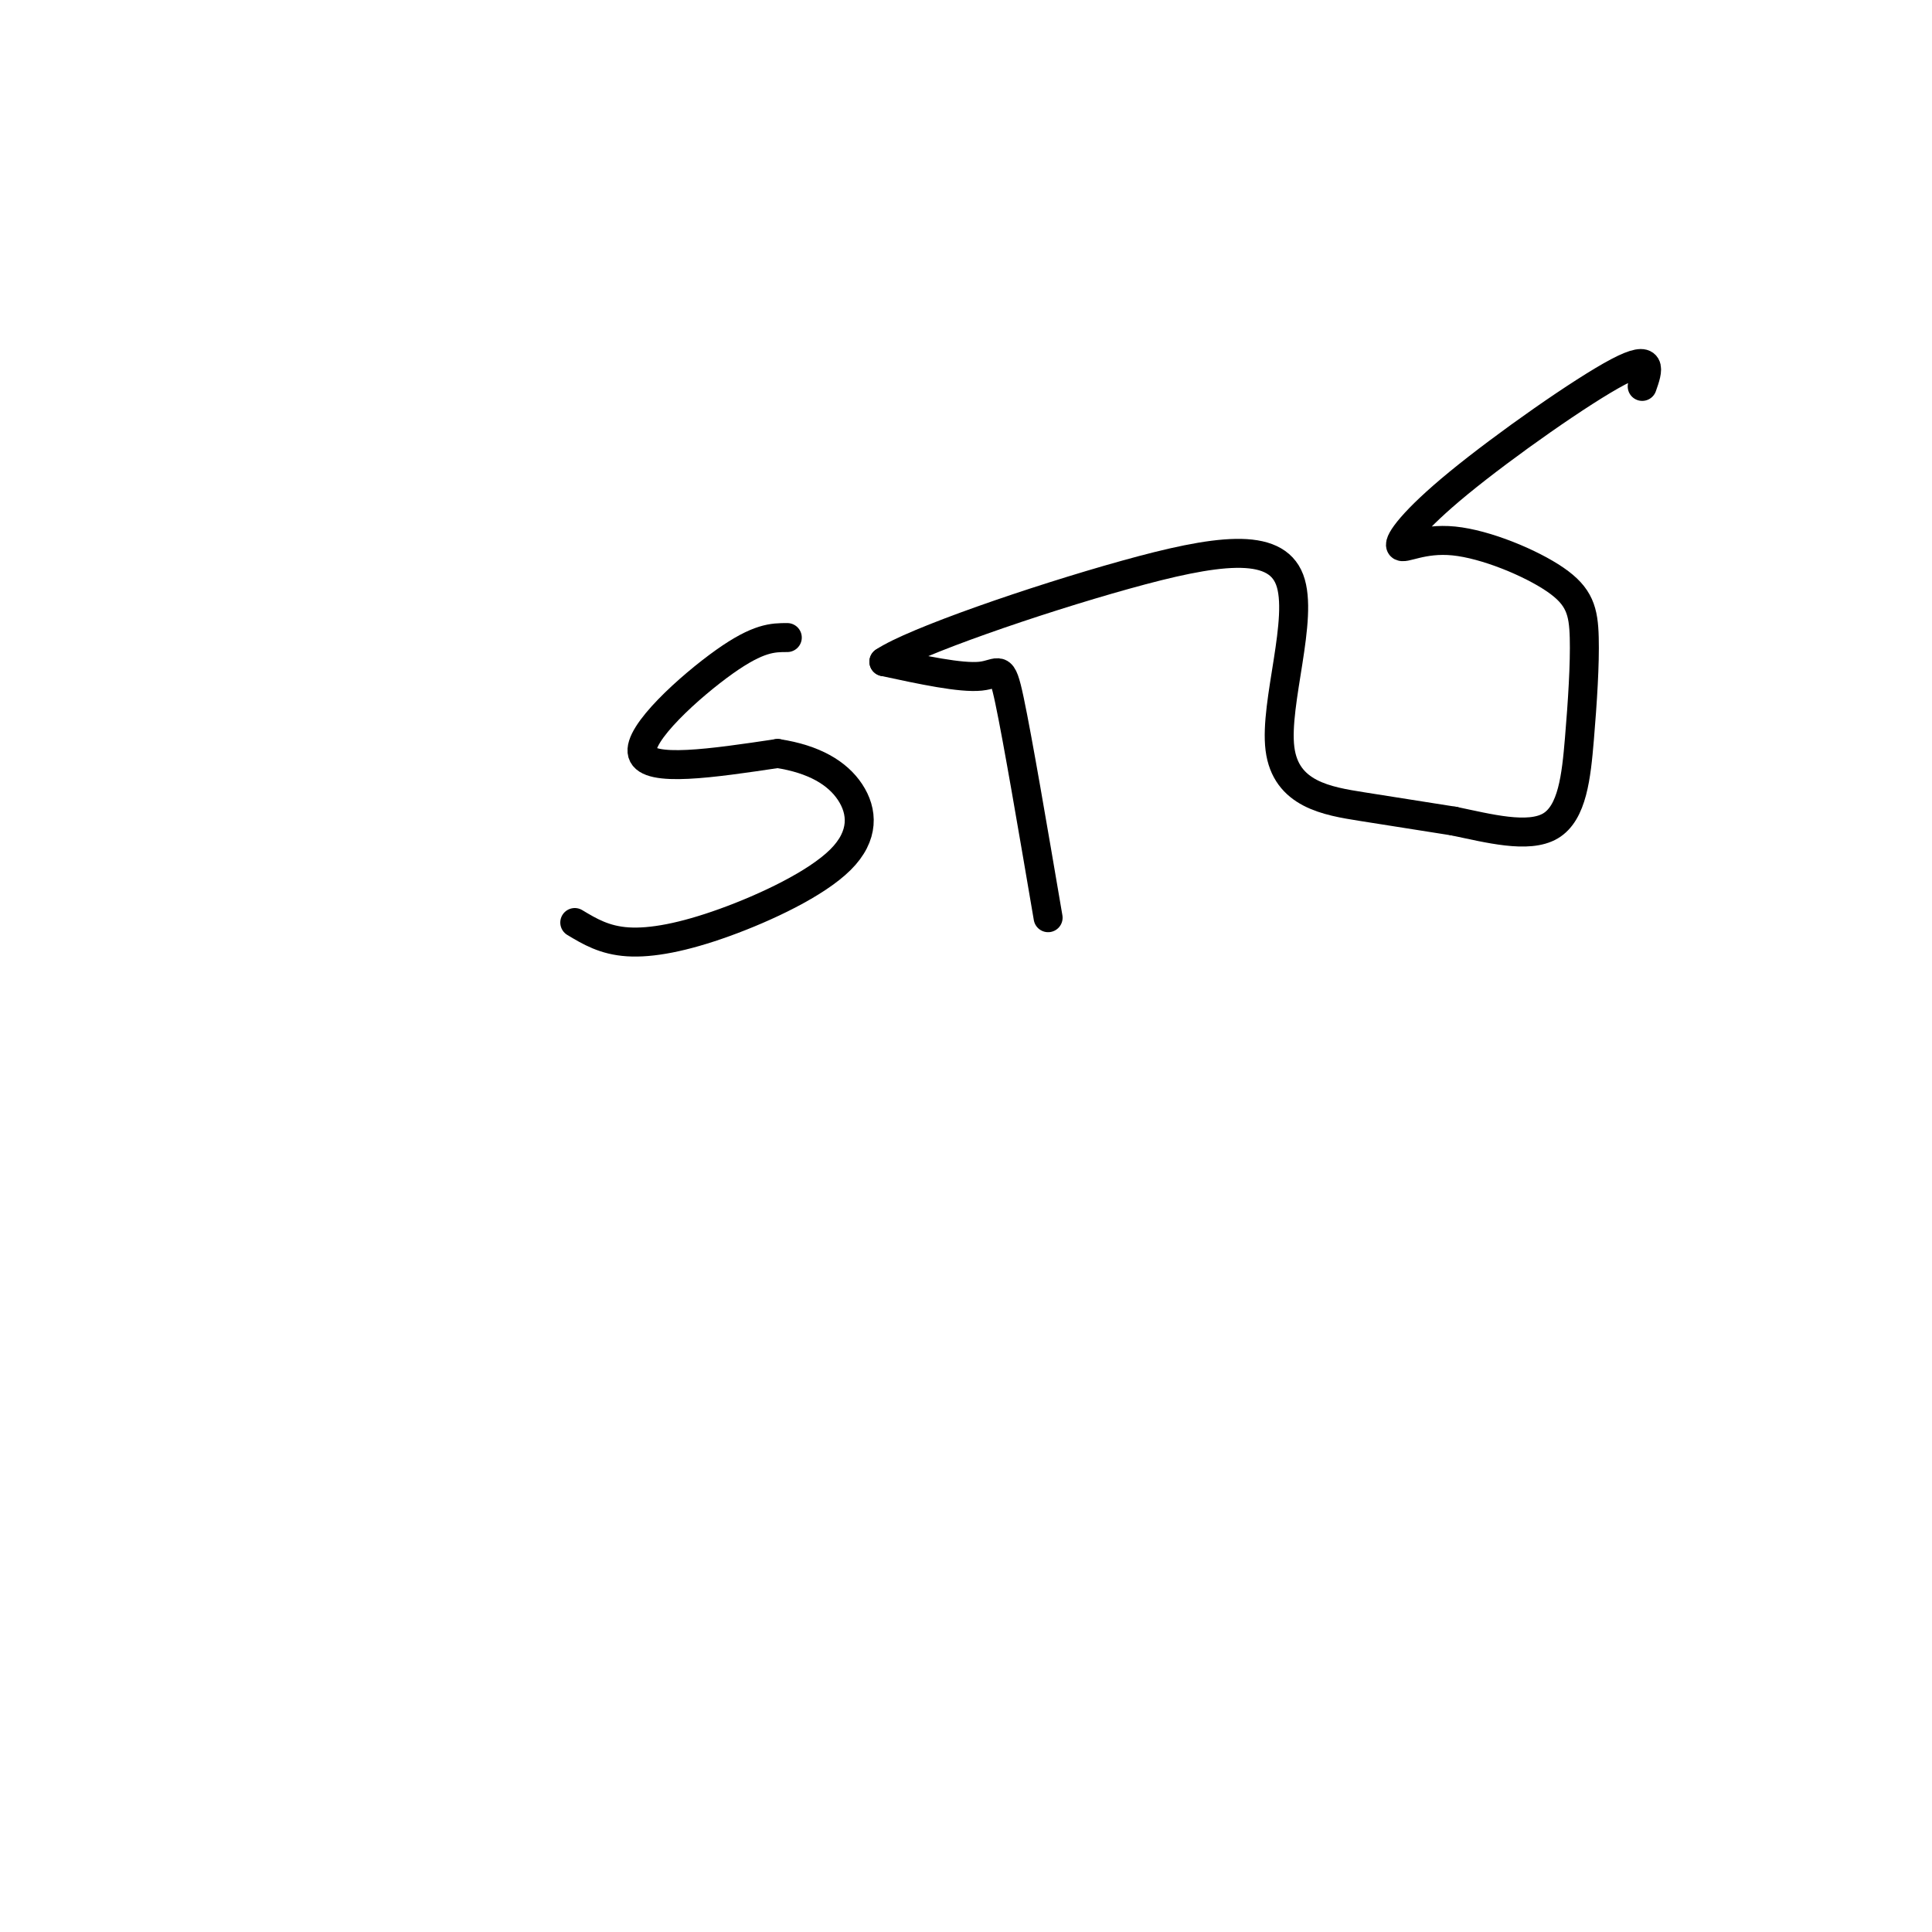 <svg viewBox='0 0 400 400' version='1.1' xmlns='http://www.w3.org/2000/svg' xmlns:xlink='http://www.w3.org/1999/xlink'><g fill='none' stroke='#000000' stroke-width='6' stroke-linecap='round' stroke-linejoin='round'><path d='M163,132c-2.978,0.000 -5.956,0.000 -13,5c-7.044,5.000 -18.156,15.000 -17,19c1.156,4.000 14.578,2.000 28,0'/><path d='M161,156c7.537,1.153 12.379,4.035 15,8c2.621,3.965 3.022,9.011 -2,14c-5.022,4.989 -15.468,9.920 -24,13c-8.532,3.080 -15.152,4.309 -20,4c-4.848,-0.309 -7.924,-2.154 -11,-4'/><path d='M217,190c-3.156,-18.511 -6.311,-37.022 -8,-45c-1.689,-7.978 -1.911,-5.422 -6,-5c-4.089,0.422 -12.044,-1.289 -20,-3'/><path d='M183,137c6.079,-4.082 31.275,-12.787 50,-18c18.725,-5.213 30.978,-6.933 34,1c3.022,7.933 -3.186,25.521 -2,35c1.186,9.479 9.768,10.851 17,12c7.232,1.149 13.116,2.074 19,3'/><path d='M301,170c7.127,1.484 15.444,3.693 20,1c4.556,-2.693 5.352,-10.287 6,-18c0.648,-7.713 1.147,-15.546 1,-21c-0.147,-5.454 -0.941,-8.529 -6,-12c-5.059,-3.471 -14.383,-7.339 -21,-8c-6.617,-0.661 -10.526,1.885 -11,1c-0.474,-0.885 2.488,-5.200 12,-13c9.512,-7.800 25.575,-19.086 33,-23c7.425,-3.914 6.213,-0.457 5,3'/></g>
</svg>